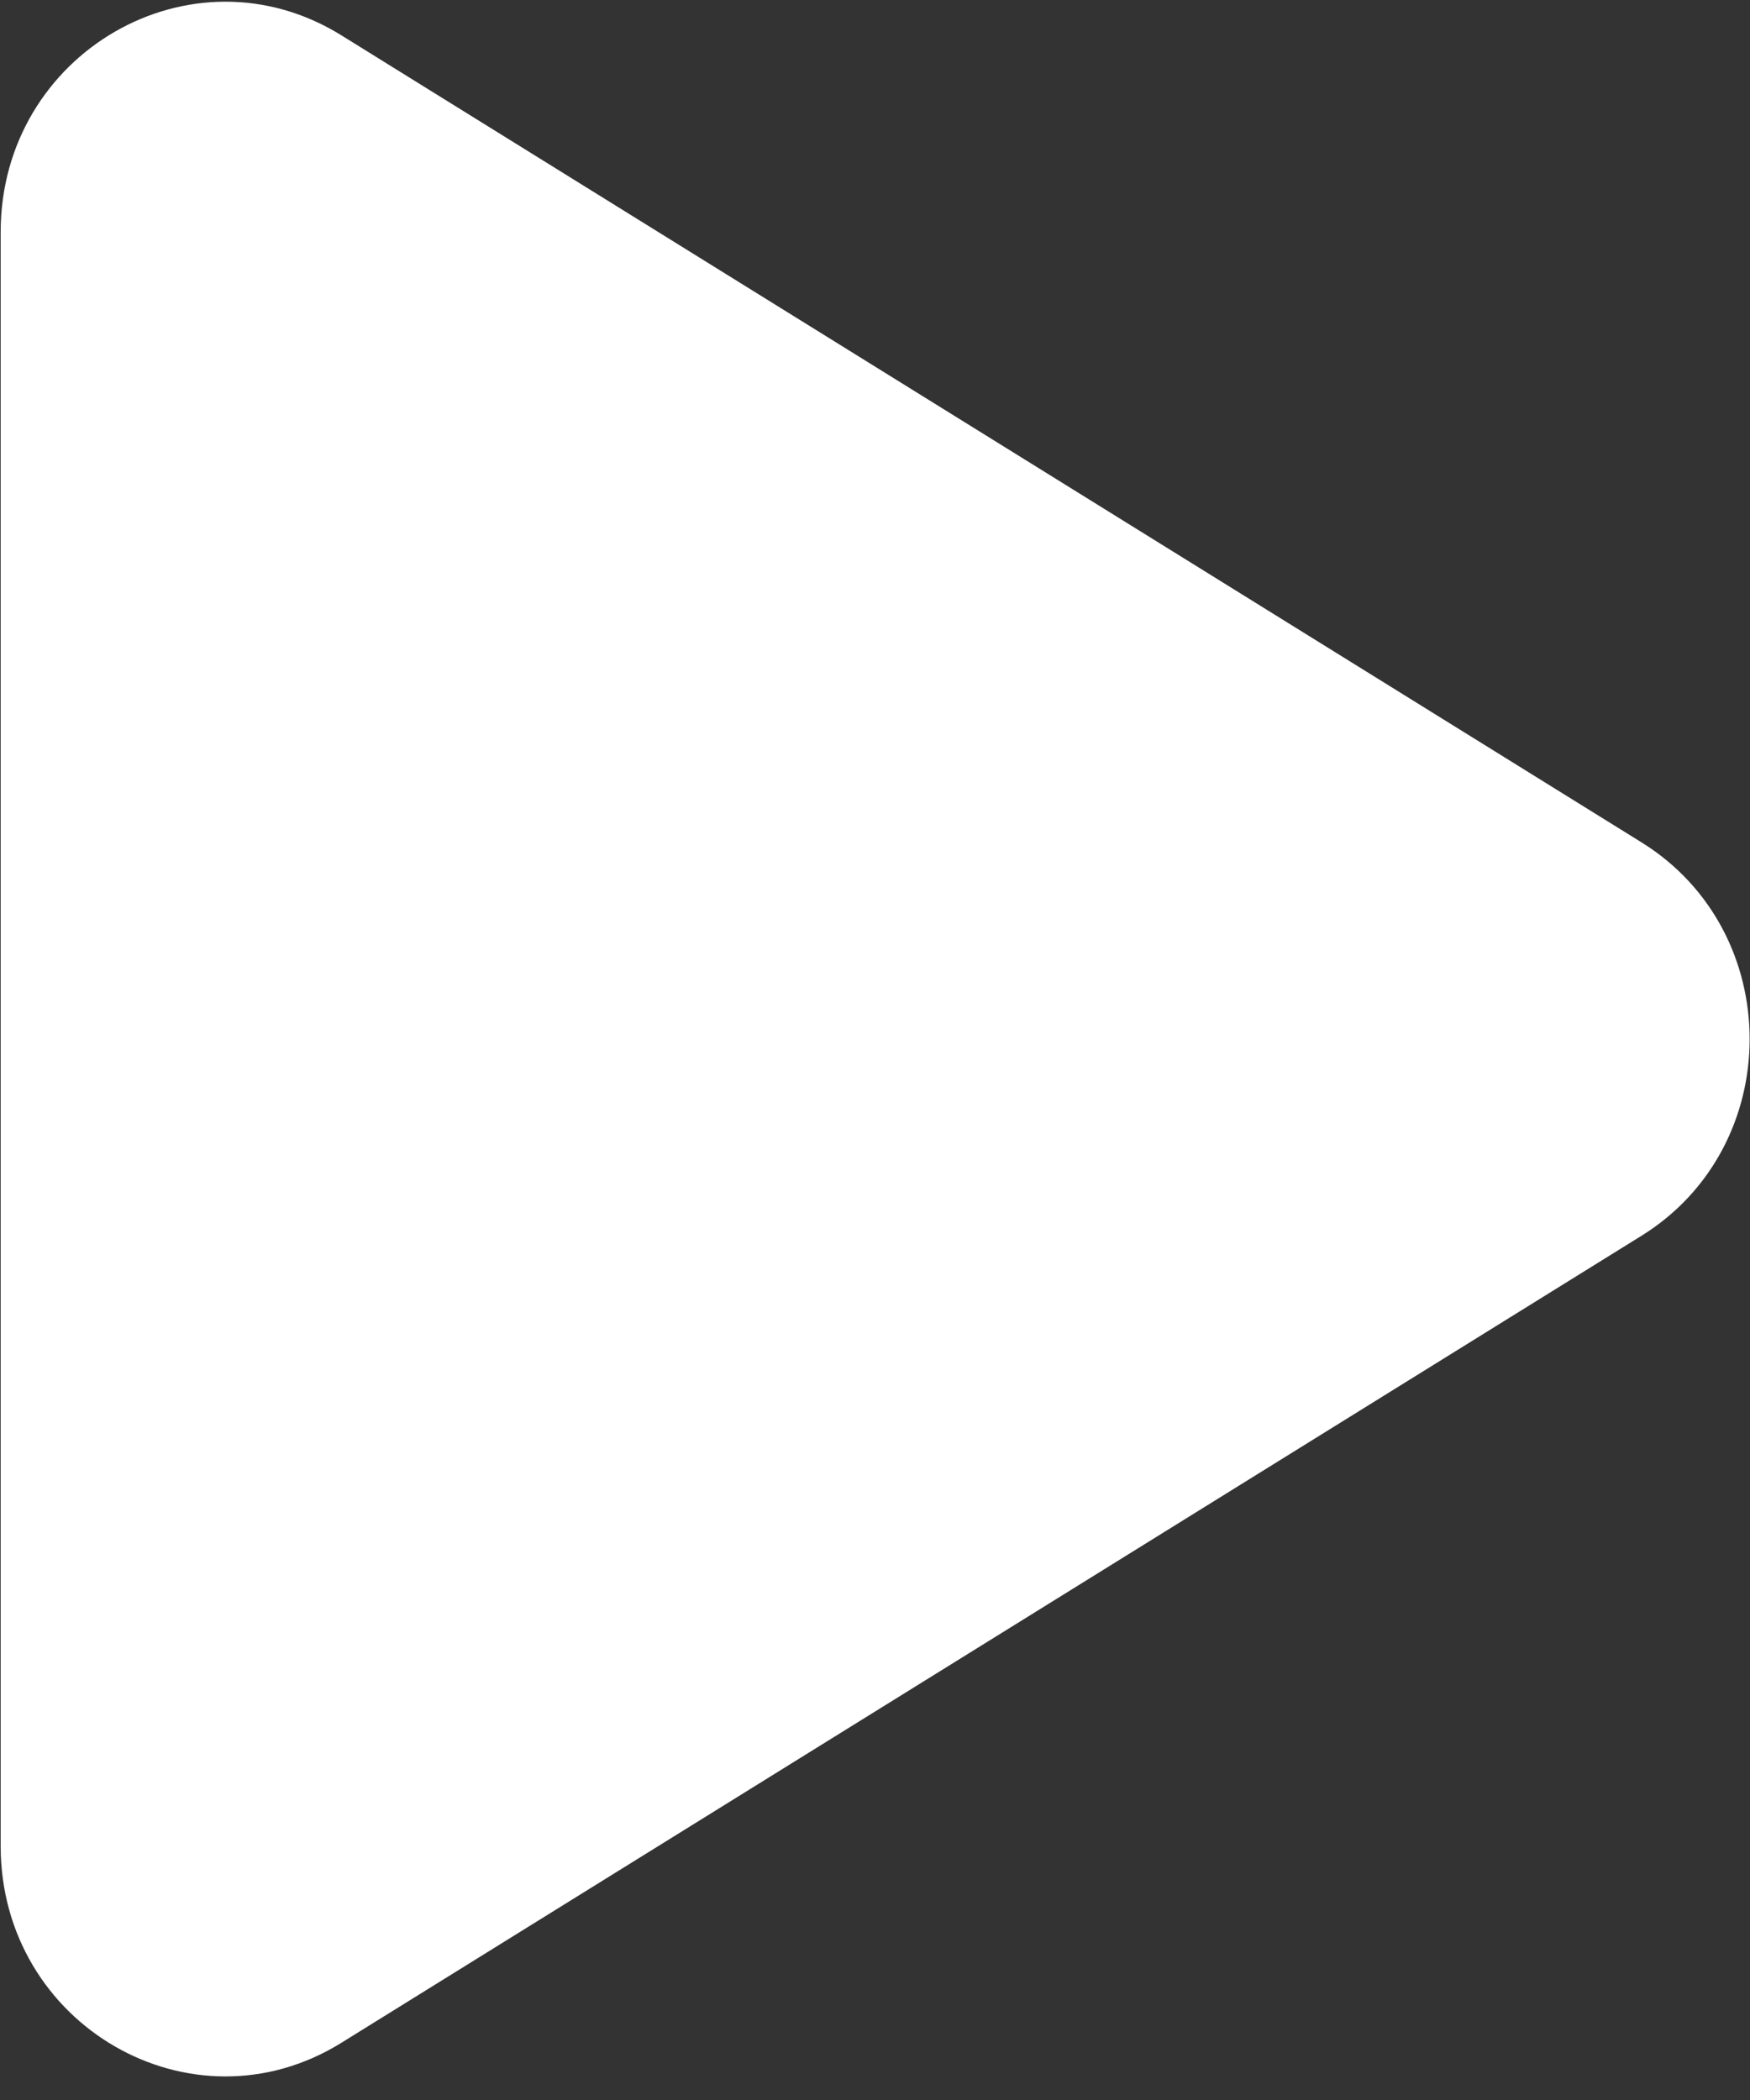 <?xml version="1.0" encoding="utf-8"?>
<svg xmlns="http://www.w3.org/2000/svg" fill="none" height="100%" overflow="visible" preserveAspectRatio="none" style="display: block;" viewBox="0 0 60 72" width="100%">
<rect x="0" y="0" width="60" height="72" fill="#333333" stroke="none"/>
<g clip-path="url(#clip0_0_483)" id="play 1">
<path d="M56.279 28.88C61.224 31.949 61.224 39.3 56.279 42.37L11.704 70.039C6.576 73.222 0.023 69.438 0.023 63.294V7.956C0.023 1.812 6.576 -1.972 11.704 1.211L56.279 28.88Z" fill="white" id="Vector"/>
</g>
<defs>
<clipPath id="clip0_0_483">
<rect fill="white" height="71.25" width="60"/>
</clipPath>
</defs>
</svg>